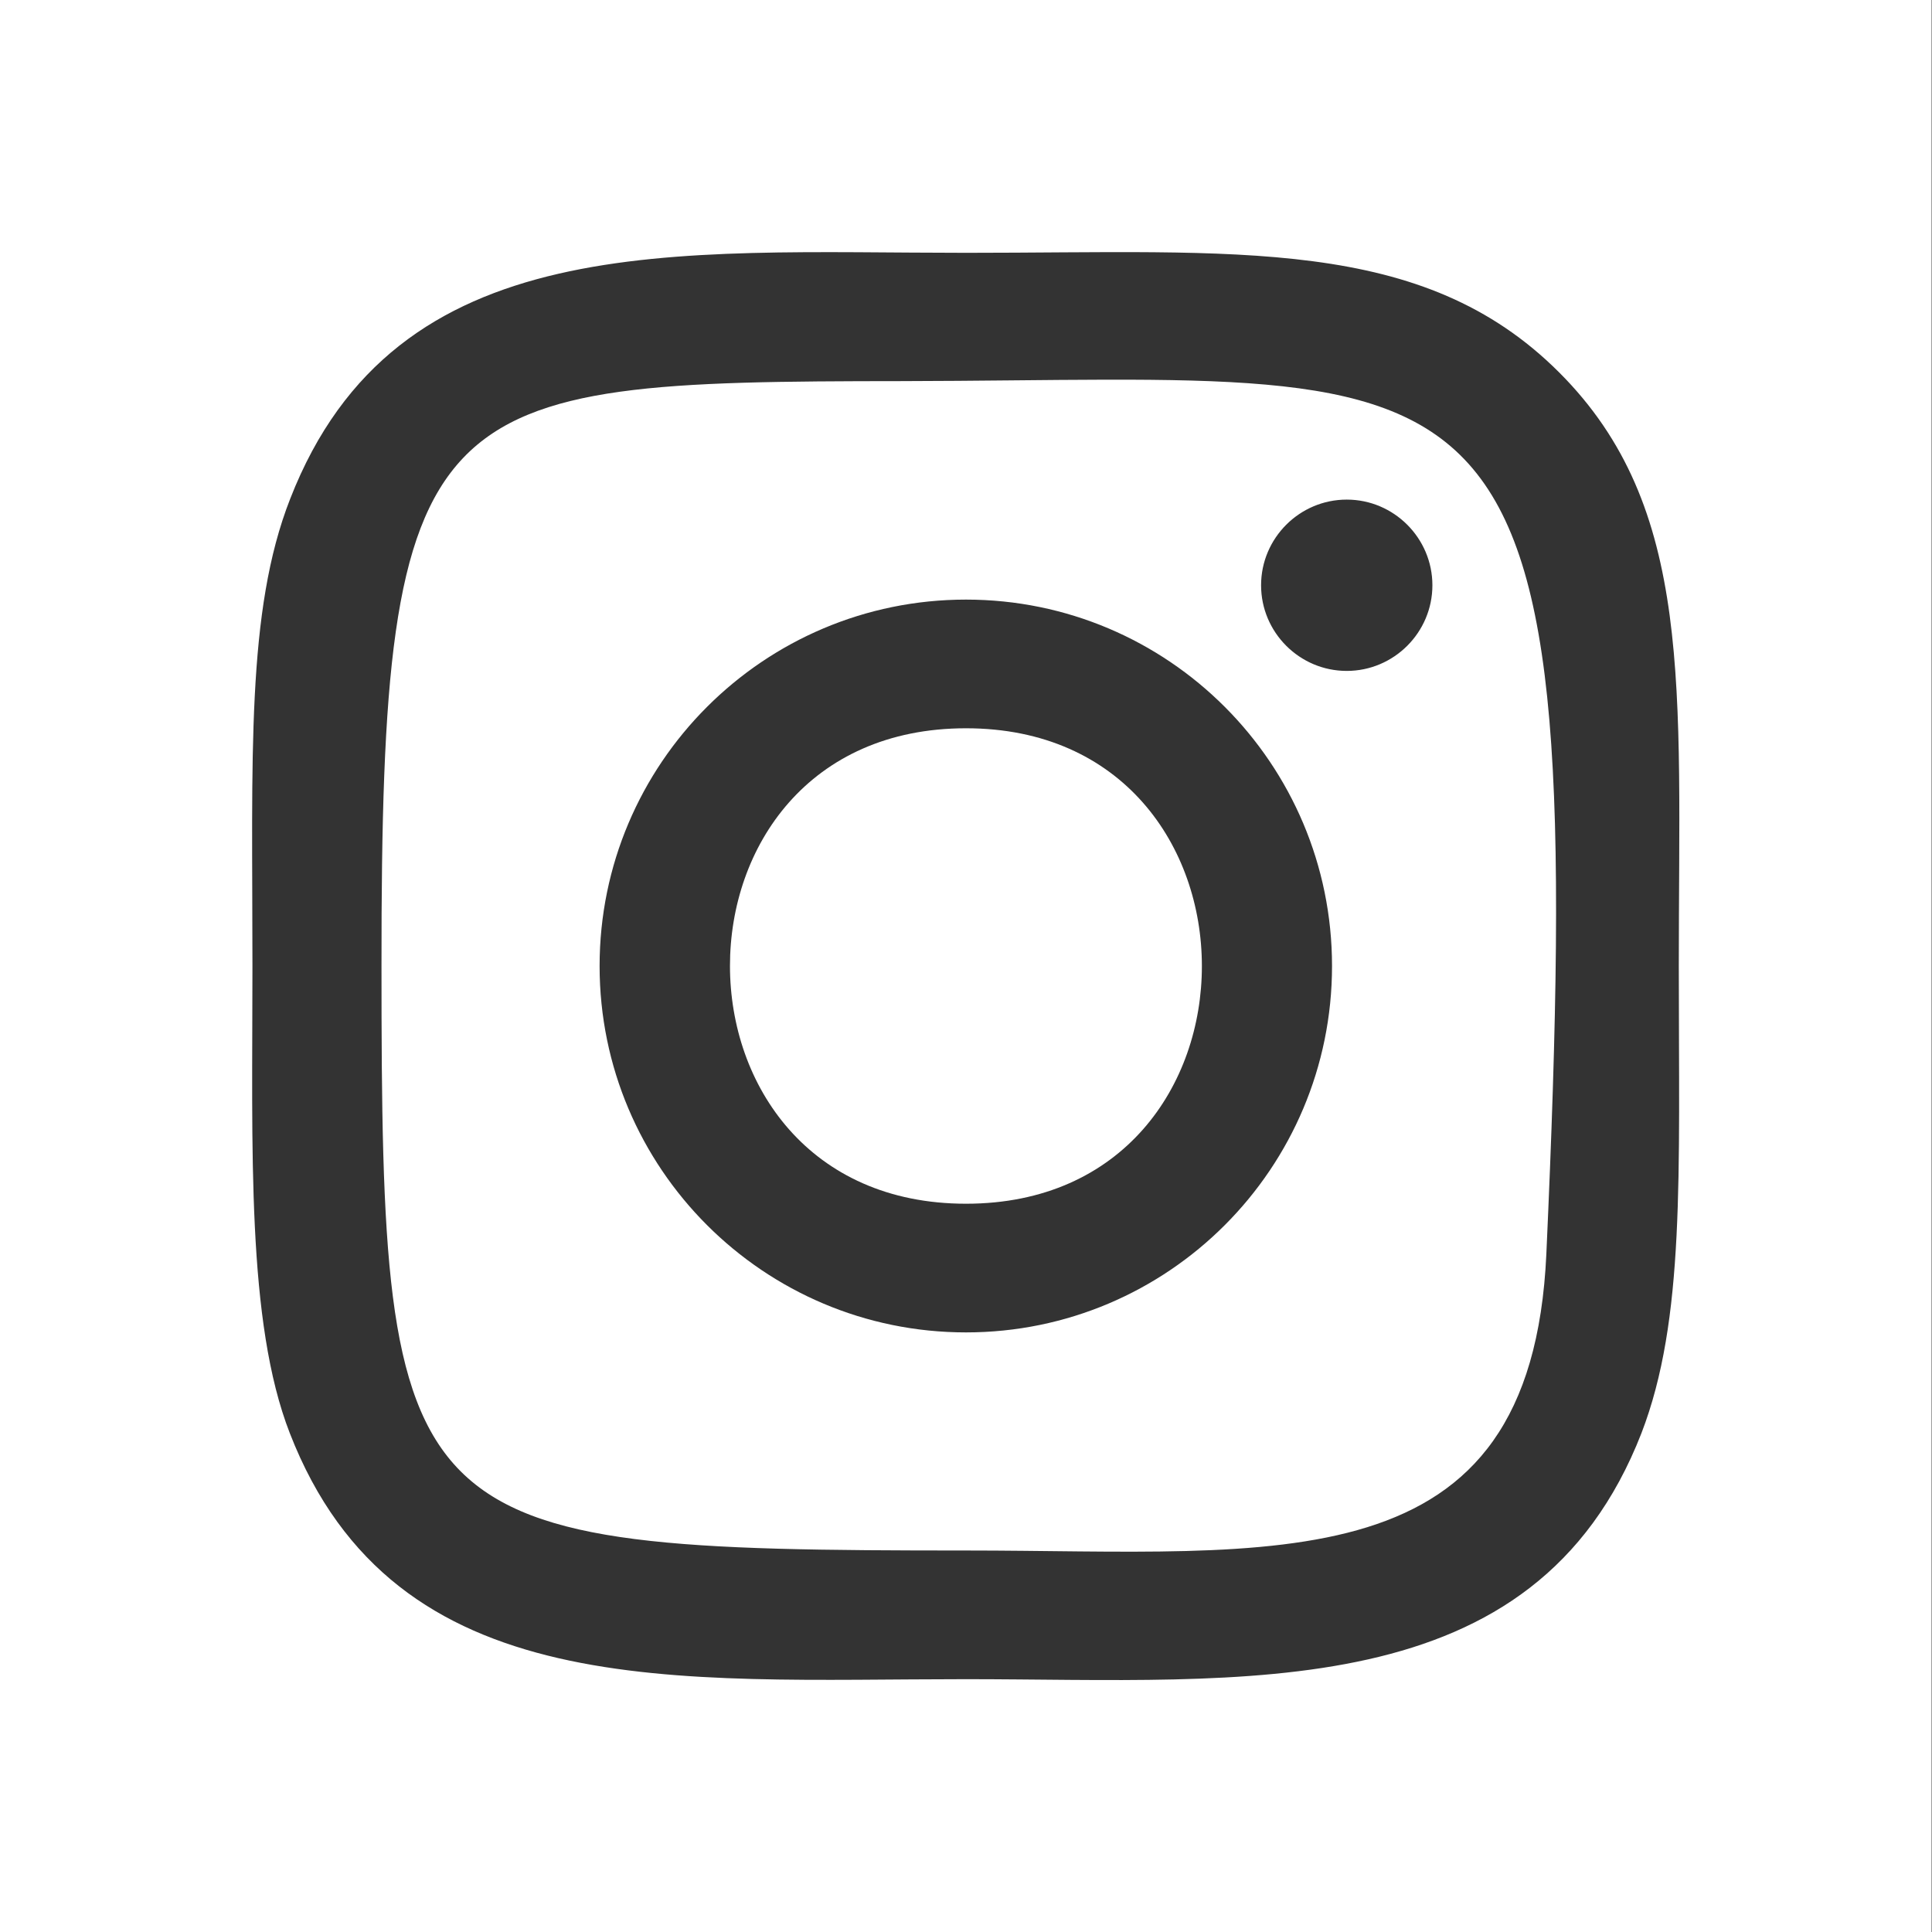 <?xml version="1.0" encoding="utf-8"?>
<!-- Generator: Adobe Illustrator 24.3.0, SVG Export Plug-In . SVG Version: 6.00 Build 0)  -->
<svg version="1.1" id="Layer_1" xmlns="http://www.w3.org/2000/svg" xmlns:xlink="http://www.w3.org/1999/xlink" x="0px" y="0px"
	 viewBox="0 0 512 512" style="enable-background:new 0 0 512 512;" xml:space="preserve">
<rect x="0" y="0" width="512" height="512" fill="#333333" stroke="none"/>
<style type="text/css">
	.st0{fill:#FFFFFF;}
</style>
<g>
	<path class="st0" d="M239,101c-126,0.1-138,2.5-137.9,154.9c0,150.7,4.3,155,154.9,155c82.6,0,149.8,9.7,153.8-78.6
		C421.1,82.8,400.6,100.7,239,101z M256,353.1c-53.6,0-97.1-43.5-97.1-97.1c0-53.6,43.5-97.1,97.1-97.1c53.6,0,97,43.5,97,97.1
		C353,309.6,309.6,353.1,256,353.1z M356.9,177.8c-12.5,0-22.7-10.2-22.7-22.7s10.2-22.7,22.7-22.7s22.7,10.2,22.7,22.7
		S369.4,177.8,356.9,177.8z"/>
	<path class="st0" d="M256,193c-83.5,0-83.3,126,0,126C339.4,319,339.3,193,256,193z"/>
	<path class="st0" d="M-0.1,0v512h512V0H-0.1z M435,379.8C406.6,452.7,330.1,445,255.9,445c-76.9,0-151.1,6.9-179.1-65.2
		c-11.5-29.5-9.9-75.2-9.9-123.8c0-55.4-1.7-94,10-123.8C105,60.1,178.5,67,256,67c71.9,0,120.9-4.6,157.2,31.7
		c35.8,35.8,31.7,83.4,31.7,157.3C444.9,311.6,446.6,349.7,435,379.8z"/>
</g>
</svg>
